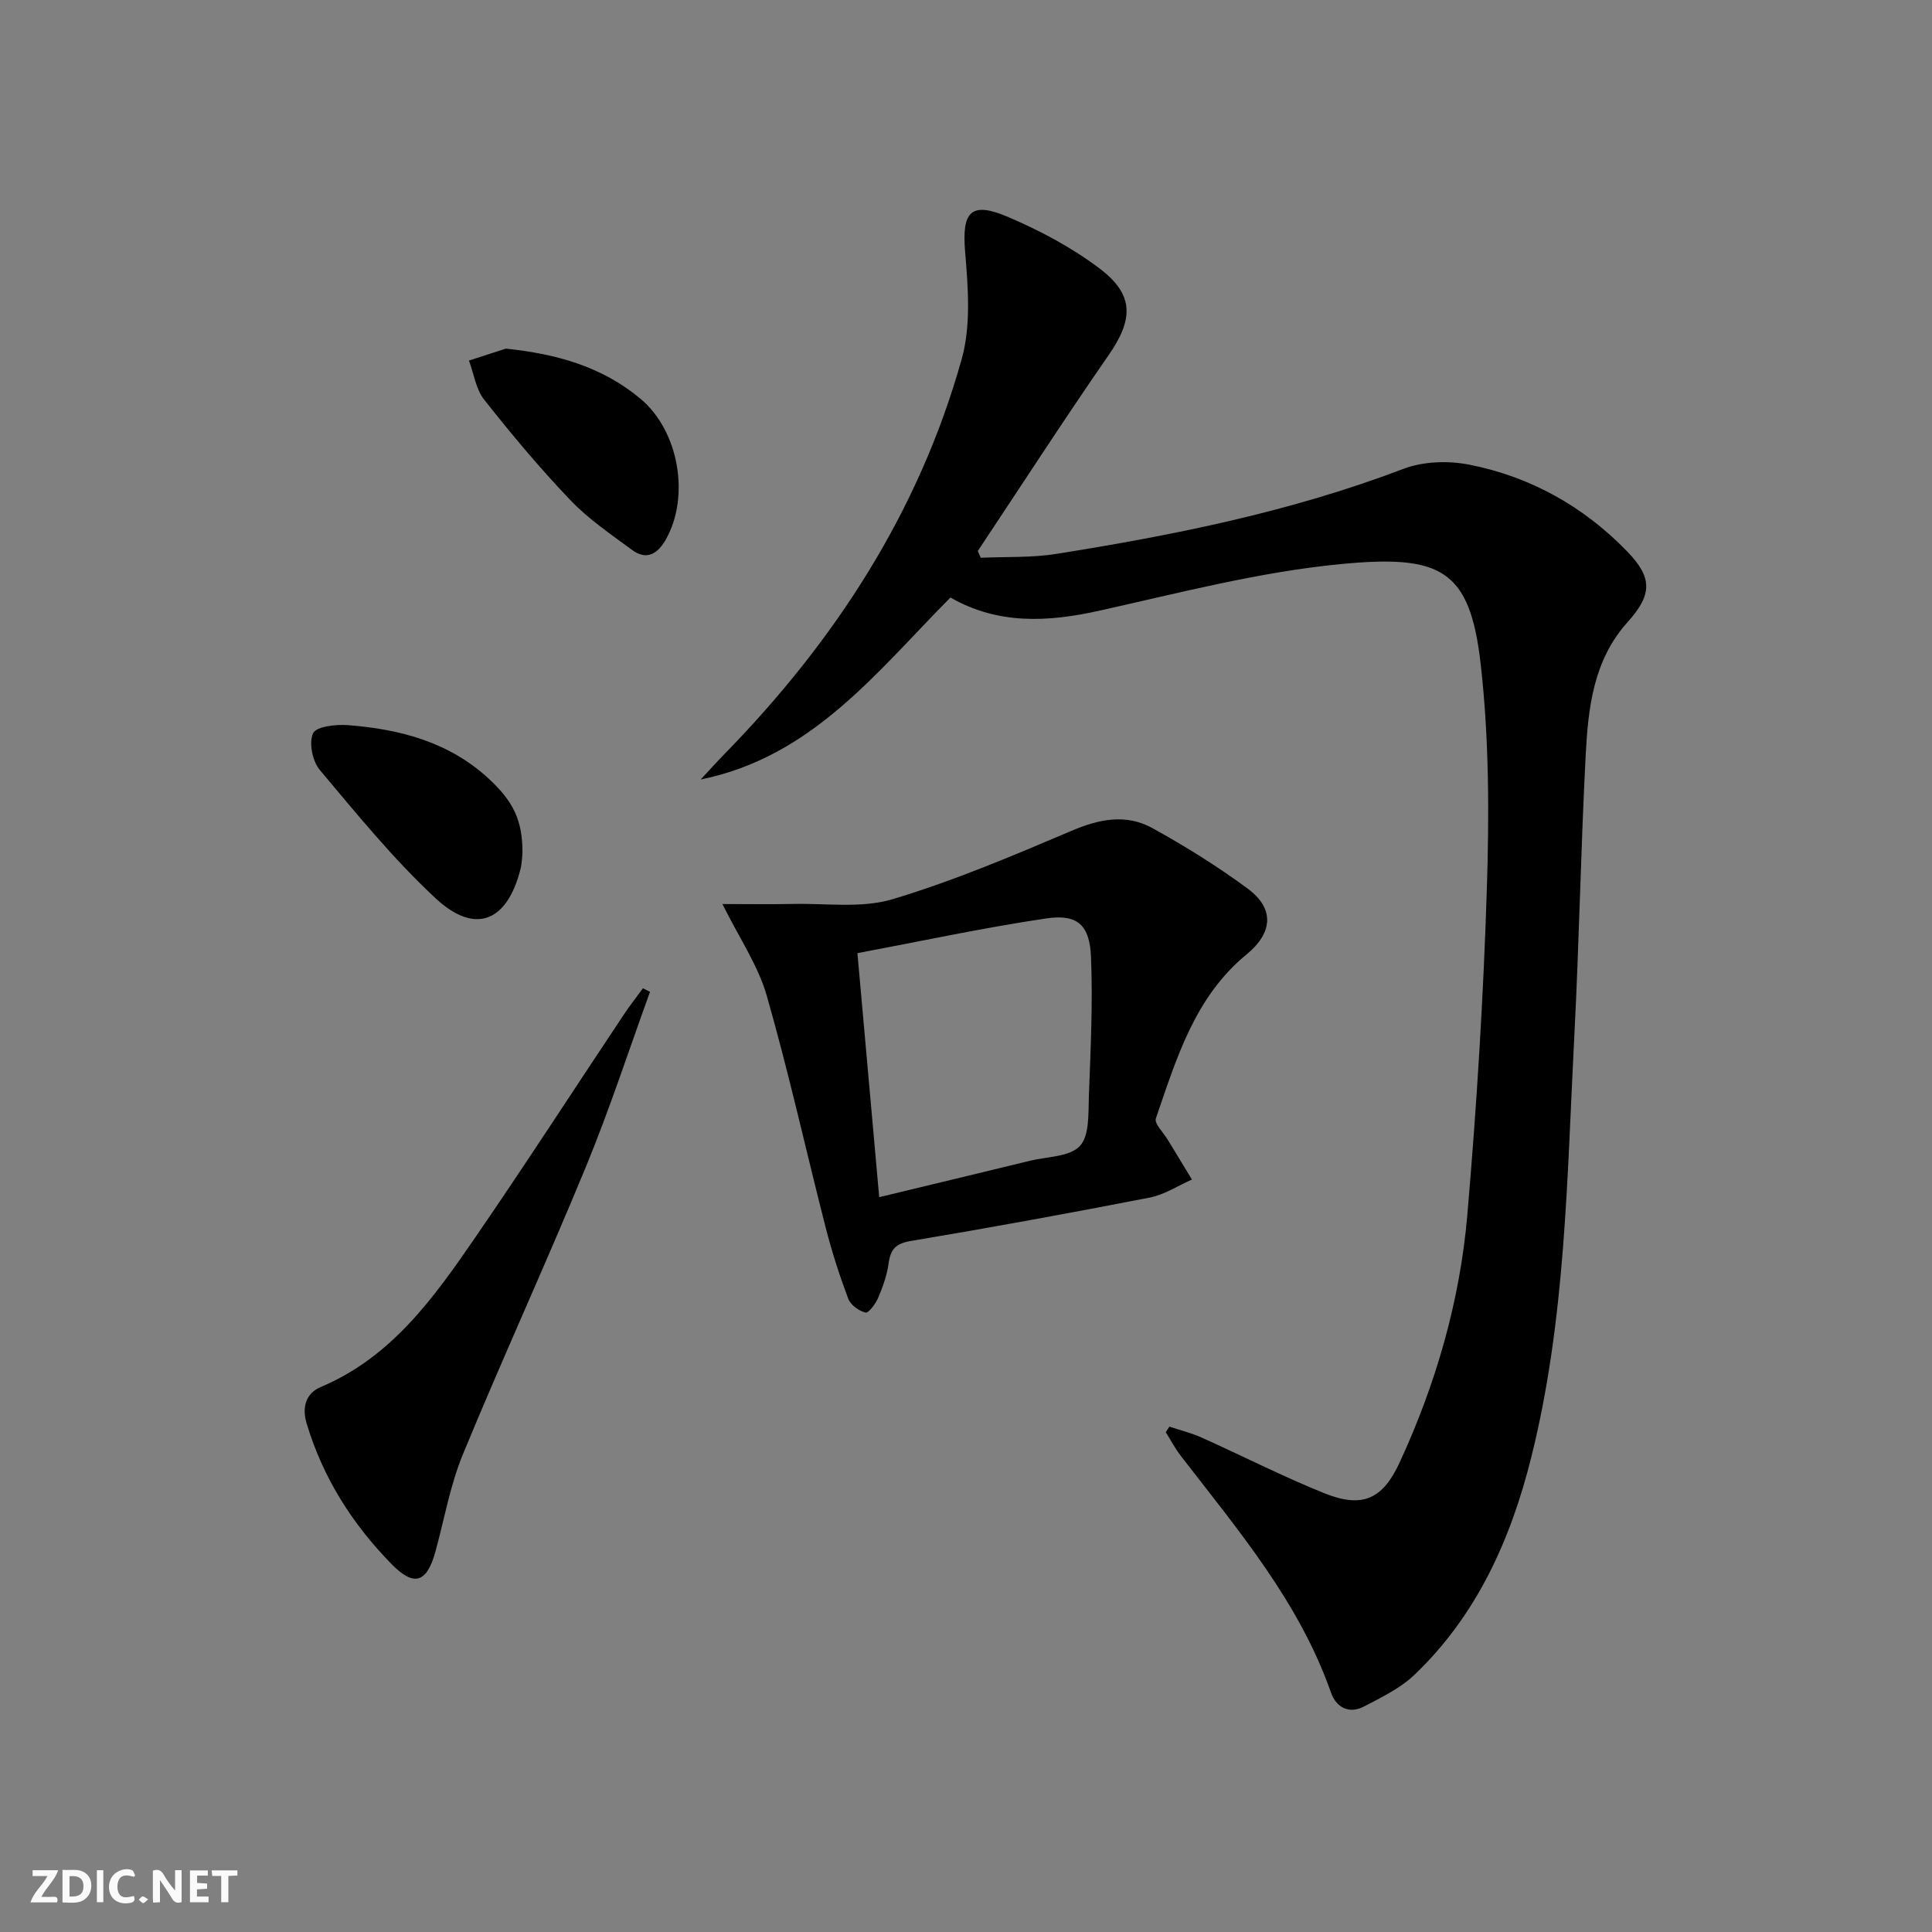 <svg enable-background="new 0 0 400 400" viewBox="0 0 400 400" xmlns="http://www.w3.org/2000/svg"><rect x="0" y="0" width="400" height="400" fill="#808080" stroke="none"/><g fill="#fbfafa"><path d="m37.59 393.81c-.92.31-1.52.05-2-.78-.7-1.2-1.52-2.34-2.47-3.78v4.59c-.55.03-.95.05-1.41.07-.03-.37-.06-.64-.06-.91 0-1.91 0-3.81 0-5.7 1.13-.41 1.77-.03 2.29.91.62 1.11 1.38 2.14 2.31 3.19v-4.2h1.35v6.61z"/><path d="m12.94 393.88v-6.75c1.9.19 3.93-.54 5.37 1.29.8 1.01.78 2.88.03 3.97-1.37 1.97-3.4 1.51-5.4 1.49m1.45-1.22c2.04.12 2.92-.58 2.89-2.21-.03-1.51-.98-2.19-2.89-2z"/><path d="m11.81 393.87h-5.49c.68-2.18 2.47-3.48 3.51-5.45h-3.08v-1.21h5.29c-.71 2.13-2.44 3.48-3.47 5.51.86 0 1.63.04 2.39-.01.79-.05 1.14.21.85 1.16"/><path d="m39.33 393.86v-6.61h3.7v1.07h-2.22v1.52c.68.04 1.34.09 2.07.13v1.07c-.72.05-1.38.09-2.1.14v1.48h2.4v1.19h-3.85z"/><path d="m27.71 388.56c-1.15-.3-2.46-.61-3.1.64-.37.73-.41 1.93-.06 2.67.63 1.35 1.99.93 3.17.68.35.94-.01 1.32-.93 1.46-1.62.25-3.05-.27-3.76-1.48-.73-1.25-.6-3.03.31-4.17.88-1.11 2.71-1.7 4-1.16.32.13.44.74.65 1.12-.1.08-.19.16-.28.24"/><path d="m49.15 387.24v1.07c-.59.02-1.17.05-1.87.08v5.44h-1.48v-5.44h-1.85c-.05-.4-.08-.73-.13-1.15z"/><path d="m20.06 387.21h1.33v6.62h-1.33z"/><path d="m30.68 393.25c-.49.38-.8.79-1.05.76-.32-.05-.6-.45-.9-.7.26-.24.51-.64.8-.67.29-.04.62.3 1.15.61"/></g><path d="m242.11 295.37c2.22.74 4.52 1.3 6.65 2.25 8.49 3.81 16.79 8.06 25.41 11.53 7.85 3.16 12.08 1.32 15.64-6.42 7.49-16.25 12.44-33.35 13.98-51.14 1.94-22.51 3.34-45.09 4.05-67.67.49-15.4.46-30.98-1.26-46.26-2.22-19.75-8.11-22.9-29.12-20.86-16.76 1.62-33.3 5.96-49.82 9.63-10.72 2.39-21.01 2.92-30.86-2.72-15.28 15.4-28.6 32.99-51.72 37.68 1.7-1.82 3.36-3.67 5.1-5.45 22.78-23.34 40.13-50.06 48.96-81.64 1.94-6.93 1.31-14.81.7-22.16-.69-8.33 1.13-10.55 8.99-7.18 6.64 2.85 13.21 6.34 18.94 10.7 7.15 5.44 6.86 10.53 1.79 17.85-9.26 13.36-18.09 27.03-27.1 40.57.21.47.41.93.62 1.4 5.18-.24 10.45.02 15.54-.79 24.44-3.88 48.64-8.74 71.91-17.6 4.11-1.57 9.31-1.75 13.67-.89 12.68 2.49 23.68 8.65 32.7 17.96 5.3 5.47 5.21 8.95.09 14.65-7.08 7.87-8.15 17.69-8.67 27.49-1.01 19.43-1.35 38.9-2.36 58.33-1.52 29.17-1.76 58.49-8.91 87.09-4.26 17.05-11.28 32.7-24.18 45.03-2.92 2.79-6.8 4.65-10.44 6.56-3.11 1.63-5.76.19-6.84-2.87-6.58-18.77-19.23-33.64-31.11-49.03-1.17-1.52-2.07-3.25-3.1-4.88.25-.37.5-.76.75-1.16z" fill="#000001"/><path d="m149.57 187.17c5.28 0 9.95.08 14.62-.02 6.89-.15 14.19.94 20.57-.97 12.65-3.79 24.91-8.99 37.09-14.17 5.75-2.45 11.29-3.56 16.72-.57 6.82 3.76 13.48 7.91 19.74 12.53 5.59 4.13 5.26 9.13-.23 13.64-10.75 8.83-14.5 21.56-18.77 33.94-.37 1.06 1.55 2.92 2.44 4.39 1.66 2.76 3.35 5.51 5.03 8.27-2.9 1.28-5.69 3.14-8.73 3.73-16.45 3.21-32.94 6.22-49.46 8.99-3.12.52-4.21 1.69-4.61 4.62-.33 2.43-1.19 4.84-2.15 7.12-.53 1.25-2.03 3.25-2.63 3.09-1.38-.35-3.1-1.58-3.58-2.87-1.8-4.79-3.38-9.69-4.65-14.65-4.11-16.05-7.68-32.25-12.24-48.16-1.8-6.23-5.67-11.87-9.16-18.91zm27.95 10.17c1.56 17.46 3.02 33.86 4.51 50.52 10.99-2.65 21.14-5.08 31.27-7.55 3.55-.86 8.17-.79 10.28-3.05 2.01-2.15 1.73-6.76 1.86-10.31.36-9.6.83-19.23.44-28.81-.27-6.66-2.82-8.94-9.26-7.99-12.91 1.91-25.69 4.67-39.1 7.19z" fill="#000001"/><path d="m134.58 205.34c-4.39 12.1-8.38 24.36-13.28 36.25-8.22 19.94-17.23 39.55-25.45 59.48-2.63 6.37-3.84 13.34-5.66 20.04-1.8 6.61-4.43 7.5-9.1 2.74-8.14-8.3-14.23-17.89-17.6-29.13-1.04-3.45-.1-6.28 2.93-7.56 14.61-6.16 23.33-18.39 31.82-30.73 10.54-15.33 20.64-30.96 30.96-46.44 1.23-1.84 2.6-3.58 3.91-5.37.48.23.97.47 1.47.72z" fill="#000001"/><path d="m108.17 176.54c-.06.49-.06 2.01-.42 3.44-2.76 10.89-9.39 13.61-17.57 6-8.71-8.11-16.3-17.44-23.98-26.58-1.51-1.8-2.29-5.63-1.38-7.59.65-1.4 4.72-1.87 7.18-1.68 10.78.83 20.98 3.48 29.22 11.12 5.08 4.71 6.97 8.61 6.95 15.29z" fill="#000001"/><path d="m104.73 72.18c10.46 1.09 19.91 3.7 27.91 10.41 7.93 6.65 10.29 20.28 5.15 29.22-1.68 2.91-3.97 4.24-6.93 2.05-4.39-3.25-9.01-6.37-12.75-10.29-6.31-6.6-12.19-13.64-17.86-20.81-1.72-2.18-2.14-5.38-3.16-8.11 2.54-.82 5.09-1.64 7.64-2.47z" fill="#000001"/></svg>
